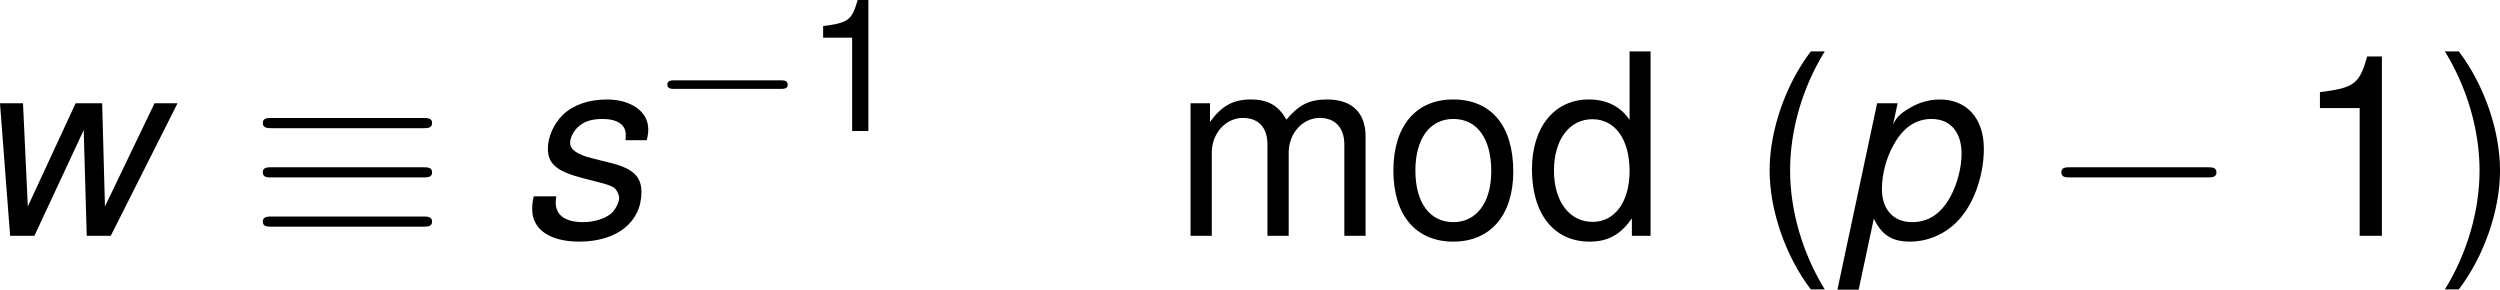 <?xml version='1.0' encoding='UTF-8'?>
<!-- Generated by CodeCogs with dvisvgm 3.2.2 -->
<svg version='1.1' xmlns='http://www.w3.org/2000/svg' xmlns:xlink='http://www.w3.org/1999/xlink' width='121.41pt' height='14.067pt' viewBox='-.761 -.293 121.41 14.067'>
<defs>
<path id='g1-112' d='M.076 2.315H.989L1.641-.739C1.978-.033 2.424 .25 3.195 .25C4.043 .25 4.858-.141 5.412-.826C5.999-1.543 6.369-2.674 6.369-3.739C6.369-5.043 5.641-5.858 4.478-5.858C4-5.858 3.521-5.717 3.087-5.434C2.739-5.217 2.608-5.076 2.467-4.782L2.663-5.695H1.782L.076 2.315ZM4.119-5.021C4.934-5.021 5.412-4.456 5.412-3.521C5.412-2.934 5.228-2.228 4.934-1.685C4.532-.946 3.989-.587 3.282-.587C2.489-.587 1.989-1.13 1.989-2C1.989-2.652 2.174-3.358 2.5-3.923C2.902-4.652 3.445-5.021 4.119-5.021Z'/>
<path id='g1-115' d='M5.586-4.108C5.641-4.336 5.652-4.434 5.652-4.576C5.652-5.336 4.923-5.858 3.869-5.858C3.097-5.858 2.435-5.63 1.989-5.206C1.598-4.826 1.337-4.26 1.337-3.75C1.337-3.087 1.717-2.771 2.837-2.478L3.641-2.271C4-2.174 4.163-2.108 4.26-1.989C4.336-1.891 4.402-1.728 4.402-1.63C4.402-1.435 4.228-1.098 4.054-.956C3.782-.728 3.315-.587 2.848-.587C2.098-.587 1.674-.88 1.674-1.424C1.674-1.489 1.685-1.587 1.695-1.695H.728C.674-1.445 .663-1.315 .663-1.141C.663-.272 1.424 .25 2.684 .25C4.304 .25 5.358-.587 5.358-1.88C5.358-2.543 4.999-2.891 4.043-3.13L3.217-3.337C2.608-3.489 2.293-3.706 2.293-3.989C2.293-4.206 2.424-4.478 2.619-4.663C2.88-4.912 3.206-5.021 3.684-5.021C4.326-5.021 4.684-4.771 4.684-4.347C4.684-4.271 4.684-4.195 4.673-4.108H5.586Z'/>
<path id='g1-119' d='M6.043 0L8.912-5.695H7.923L5.793-1.261L5.673-5.695H4.532L2.478-1.261L2.271-5.695H1.282L1.717 0H2.761L4.88-4.543L5.01 0H6.043Z'/>
<path id='g3-0' d='M7.189-2.509C7.375-2.509 7.571-2.509 7.571-2.727S7.375-2.945 7.189-2.945H1.287C1.102-2.945 .905-2.945 .905-2.727S1.102-2.509 1.287-2.509H7.189Z'/>
<path id='g3-17' d='M7.484-4.625C7.669-4.625 7.876-4.625 7.876-4.844S7.68-5.062 7.495-5.062H.982C.796-5.062 .6-5.062 .6-4.844S.818-4.625 .993-4.625H7.484ZM7.495-.393C7.68-.393 7.876-.393 7.876-.611S7.669-.829 7.484-.829H.993C.818-.829 .6-.829 .6-.611S.796-.393 .982-.393H7.495ZM7.495-2.509C7.68-2.509 7.876-2.509 7.876-2.727S7.68-2.945 7.495-2.945H.982C.796-2.945 .6-2.945 .6-2.727S.796-2.509 .982-2.509H7.495Z'/>
<use id='g7-40' xlink:href='#g5-40' transform='scale(1.369)'/>
<use id='g7-41' xlink:href='#g5-41' transform='scale(1.369)'/>
<use id='g7-49' xlink:href='#g5-49' transform='scale(1.369)'/>
<use id='g7-100' xlink:href='#g5-100' transform='scale(1.369)'/>
<use id='g7-109' xlink:href='#g5-109' transform='scale(1.369)'/>
<use id='g7-111' xlink:href='#g5-111' transform='scale(1.369)'/>
<path id='g2-0' d='M5.571-1.809C5.699-1.809 5.874-1.809 5.874-1.993S5.699-2.176 5.571-2.176H1.004C.877-2.176 .701-2.176 .701-1.993S.877-1.809 1.004-1.809H5.571Z'/>
<path id='g5-40' d='M1.874-5.789C1.08-4.748 .58-3.303 .58-2.057C.58-.802 1.08 .643 1.874 1.683H2.311C1.612 .548 1.223-.786 1.223-2.057C1.223-3.319 1.612-4.661 2.311-5.789H1.874Z'/>
<path id='g5-41' d='M.738 1.683C1.532 .643 2.033-.802 2.033-2.049C2.033-3.303 1.532-4.748 .738-5.789H.302C1-4.653 1.39-3.319 1.39-2.049C1.39-.786 1 .556 .302 1.683H.738Z'/>
<path id='g5-49' d='M2.057-4.01V0H2.755V-5.63H2.295C2.049-4.764 1.89-4.645 .81-4.51V-4.01H2.057Z'/>
<path id='g5-100' d='M3.93-5.789H3.271V-3.637C2.994-4.058 2.549-4.28 1.993-4.28C.913-4.28 .206-3.414 .206-2.088C.206-.683 .897 .183 2.017 .183C2.589 .183 2.986-.032 3.343-.548V0H3.93V-5.789ZM2.104-3.66C2.819-3.66 3.271-3.025 3.271-2.033C3.271-1.072 2.811-.437 2.112-.437C1.382-.437 .897-1.08 .897-2.049S1.382-3.66 2.104-3.66Z'/>
<path id='g5-109' d='M.556-4.161V0H1.223V-2.612C1.223-3.216 1.66-3.7 2.199-3.7C2.692-3.7 2.97-3.398 2.97-2.866V0H3.637V-2.612C3.637-3.216 4.073-3.7 4.613-3.7C5.098-3.7 5.384-3.391 5.384-2.866V0H6.051V-3.121C6.051-3.867 5.622-4.28 4.844-4.28C4.288-4.28 3.954-4.113 3.565-3.645C3.319-4.089 2.986-4.28 2.446-4.28C1.89-4.28 1.525-4.073 1.167-3.573V-4.161H.556Z'/>
<path id='g5-111' d='M2.16-4.28C.993-4.28 .286-3.446 .286-2.049S.985 .183 2.168 .183C3.335 .183 4.05-.651 4.05-2.017C4.05-3.454 3.359-4.28 2.16-4.28ZM2.168-3.668C2.914-3.668 3.359-3.057 3.359-2.025C3.359-1.048 2.898-.429 2.168-.429C1.429-.429 .977-1.04 .977-2.049C.977-3.049 1.429-3.668 2.168-3.668Z'/>
</defs>
<g id='page1' transform='matrix(1.13 0 0 1.13 -203.732 -78.454)'>
<use x='178.338' y='79.303' xlink:href='#g1-119'/>
<use x='190.314' y='79.303' xlink:href='#g3-17'/>
<use x='201.829' y='79.303' xlink:href='#g1-115'/>
<use x='207.6' y='74.798' xlink:href='#g2-0'/>
<use x='214.186' y='74.798' xlink:href='#g5-49'/>
<use x='230.025' y='79.303' xlink:href='#g7-109'/>
<use x='239.112' y='79.303' xlink:href='#g7-111'/>
<use x='245.177' y='79.303' xlink:href='#g7-100'/>
<use x='254.879' y='79.303' xlink:href='#g7-40'/>
<use x='258.511' y='79.303' xlink:href='#g1-112'/>
<use x='267.306' y='79.303' xlink:href='#g3-0'/>
<use x='278.215' y='79.303' xlink:href='#g7-49'/>
<use x='284.281' y='79.303' xlink:href='#g7-41'/>
</g>
</svg>